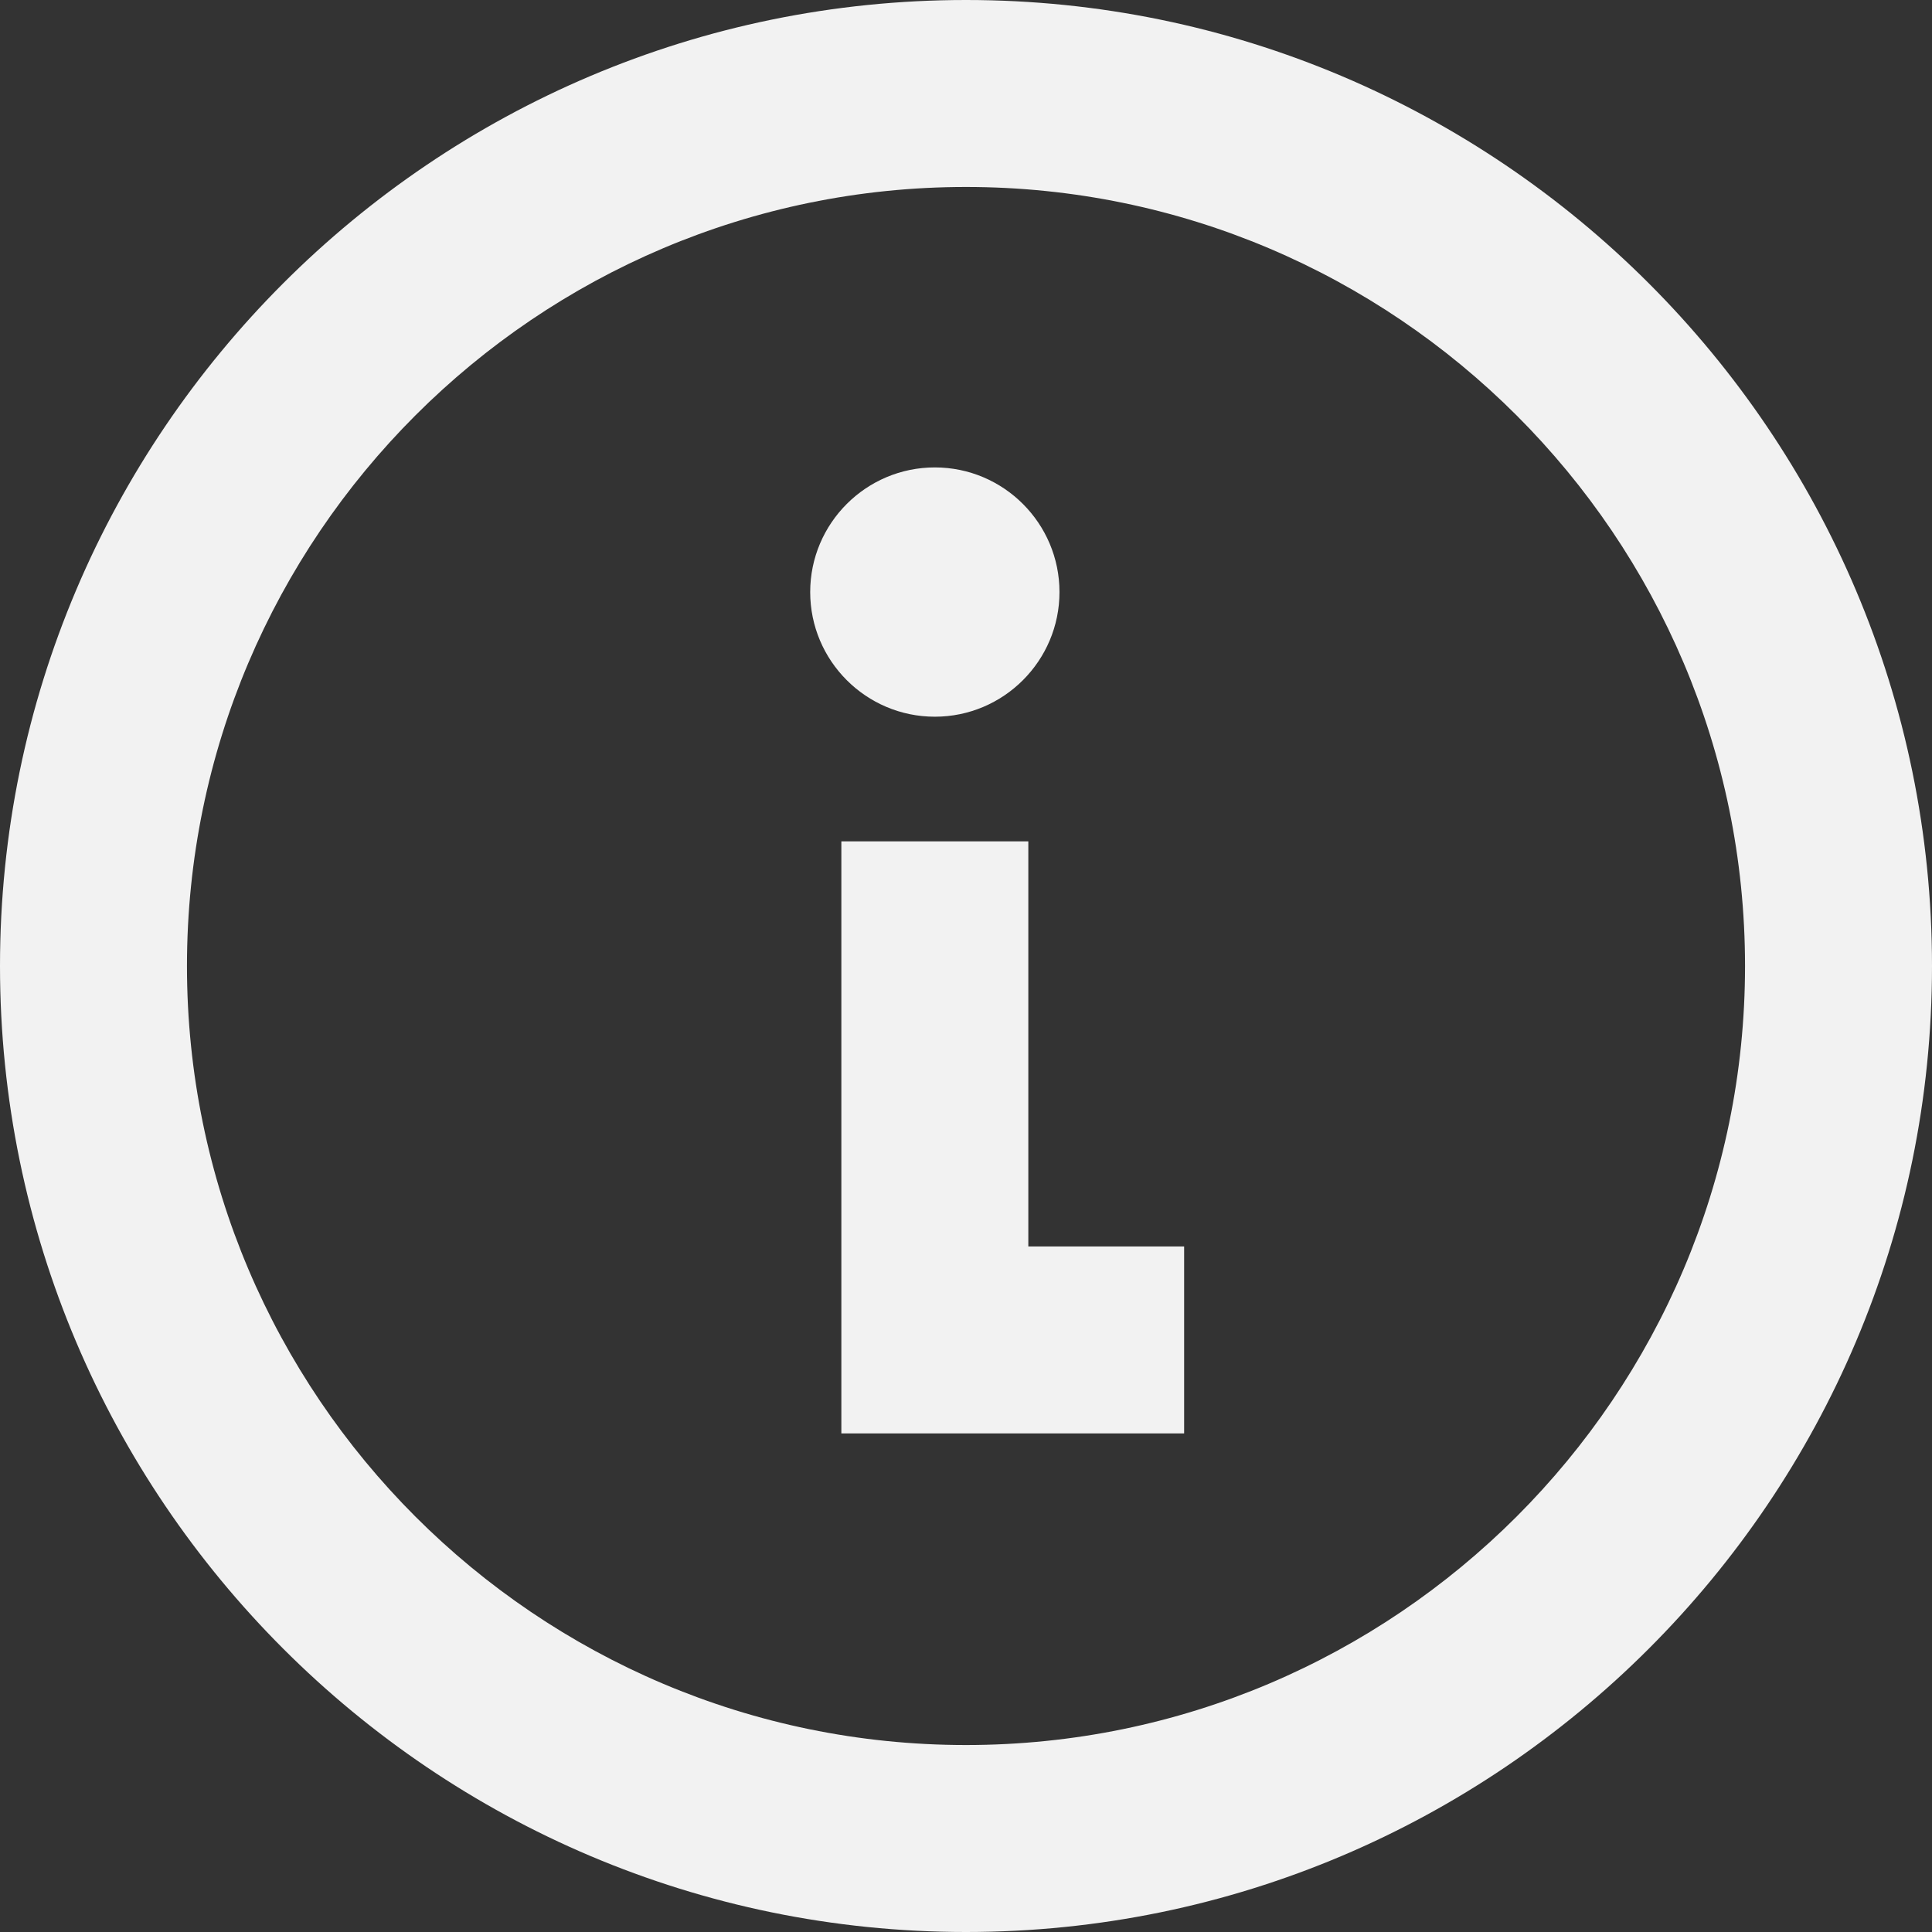 <?xml version="1.0" encoding="UTF-8" standalone="no"?>
<!-- Generator: Adobe Illustrator 19.0.0, SVG Export Plug-In . SVG Version: 6.00 Build 0)  -->

<svg
   xmlns:dc="http://purl.org/dc/elements/1.1/"
   xmlns:cc="http://creativecommons.org/ns#"
   xmlns:rdf="http://www.w3.org/1999/02/22-rdf-syntax-ns#"
   xmlns:svg="http://www.w3.org/2000/svg"
   xmlns="http://www.w3.org/2000/svg"
   xmlns:sodipodi="http://sodipodi.sourceforge.net/DTD/sodipodi-0.dtd"
   xmlns:inkscape="http://www.inkscape.org/namespaces/inkscape"
   version="1.1"
   id="Layer_1"
   x="0px"
   y="0px"
   viewBox="0 0 512 512"
   style="enable-background:new 0 0 512 512;"
   xml:space="preserve"
   sodipodi:docname="information-light.svg"
   inkscape:version="0.92.3 (2405546, 2018-03-11)"><rect x="0" y="0" width="512" height="512" fill="#333333" stroke="none"/><defs
   id="defs1678" /><sodipodi:namedview
   pagecolor="#ffffff"
   bordercolor="#666666"
   borderopacity="1"
   objecttolerance="10"
   gridtolerance="10"
   guidetolerance="10"
   inkscape:pageopacity="0"
   inkscape:pageshadow="2"
   inkscape:window-width="1680"
   inkscape:window-height="997"
   id="namedview1676"
   showgrid="false"
   inkscape:zoom="1.3037281"
   inkscape:cx="342.23416"
   inkscape:cy="351.32564"
   inkscape:window-x="0"
   inkscape:window-y="25"
   inkscape:window-maximized="1"
   inkscape:current-layer="Layer_1" />
<g
   id="g1631"
   style="fill:#f2f2f2;fill-opacity:1">
	<g
   id="g1629"
   style="fill:#f2f2f2;fill-opacity:1">
		<path
   d="M256,0C114.84,0,0,114.842,0,256s114.84,256,256,256s256-114.842,256-256S397.16,0,256,0z M256,462.452    c-113.837,0-206.452-92.614-206.452-206.452S142.163,49.548,256,49.548S462.452,142.163,462.452,256S369.837,462.452,256,462.452z    "
   id="path1627"
   style="fill:#f2f2f2;fill-opacity:1" />
	</g>
</g>
<g
   id="g1637"
   style="fill:#f2f2f2;fill-opacity:1">
	<g
   id="g1635"
   style="fill:#f2f2f2;fill-opacity:1">
		<polygon
   points="272.516,330.323 272.516,222.968 222.968,222.968 222.968,379.871 313.806,379.871 313.806,330.323   "
   id="polygon1633"
   style="fill:#f2f2f2;fill-opacity:1" />
	</g>
</g>
<g
   id="g1643"
   style="fill:#f2f2f2;fill-opacity:1">
	<g
   id="g1641"
   style="fill:#f2f2f2;fill-opacity:1">
		<path
   d="M247.742,123.871c-18.214,0-33.032,14.818-33.032,33.032s14.818,33.032,33.032,33.032s33.032-14.818,33.032-33.032    S265.956,123.871,247.742,123.871z"
   id="path1639"
   style="fill:#f2f2f2;fill-opacity:1" />
	</g>
</g>
<g
   id="g1645"
   style="fill:#f2f2f2;fill-opacity:1">
</g>
<g
   id="g1647"
   style="fill:#f2f2f2;fill-opacity:1">
</g>
<g
   id="g1649"
   style="fill:#f2f2f2;fill-opacity:1">
</g>
<g
   id="g1651"
   style="fill:#f2f2f2;fill-opacity:1">
</g>
<g
   id="g1653"
   style="fill:#f2f2f2;fill-opacity:1">
</g>
<g
   id="g1655"
   style="fill:#f2f2f2;fill-opacity:1">
</g>
<g
   id="g1657"
   style="fill:#f2f2f2;fill-opacity:1">
</g>
<g
   id="g1659"
   style="fill:#f2f2f2;fill-opacity:1">
</g>
<g
   id="g1661"
   style="fill:#f2f2f2;fill-opacity:1">
</g>
<g
   id="g1663"
   style="fill:#f2f2f2;fill-opacity:1">
</g>
<g
   id="g1665"
   style="fill:#f2f2f2;fill-opacity:1">
</g>
<g
   id="g1667"
   style="fill:#f2f2f2;fill-opacity:1">
</g>
<g
   id="g1669"
   style="fill:#f2f2f2;fill-opacity:1">
</g>
<g
   id="g1671"
   style="fill:#f2f2f2;fill-opacity:1">
</g>
<g
   id="g1673"
   style="fill:#f2f2f2;fill-opacity:1">
</g>
</svg>
